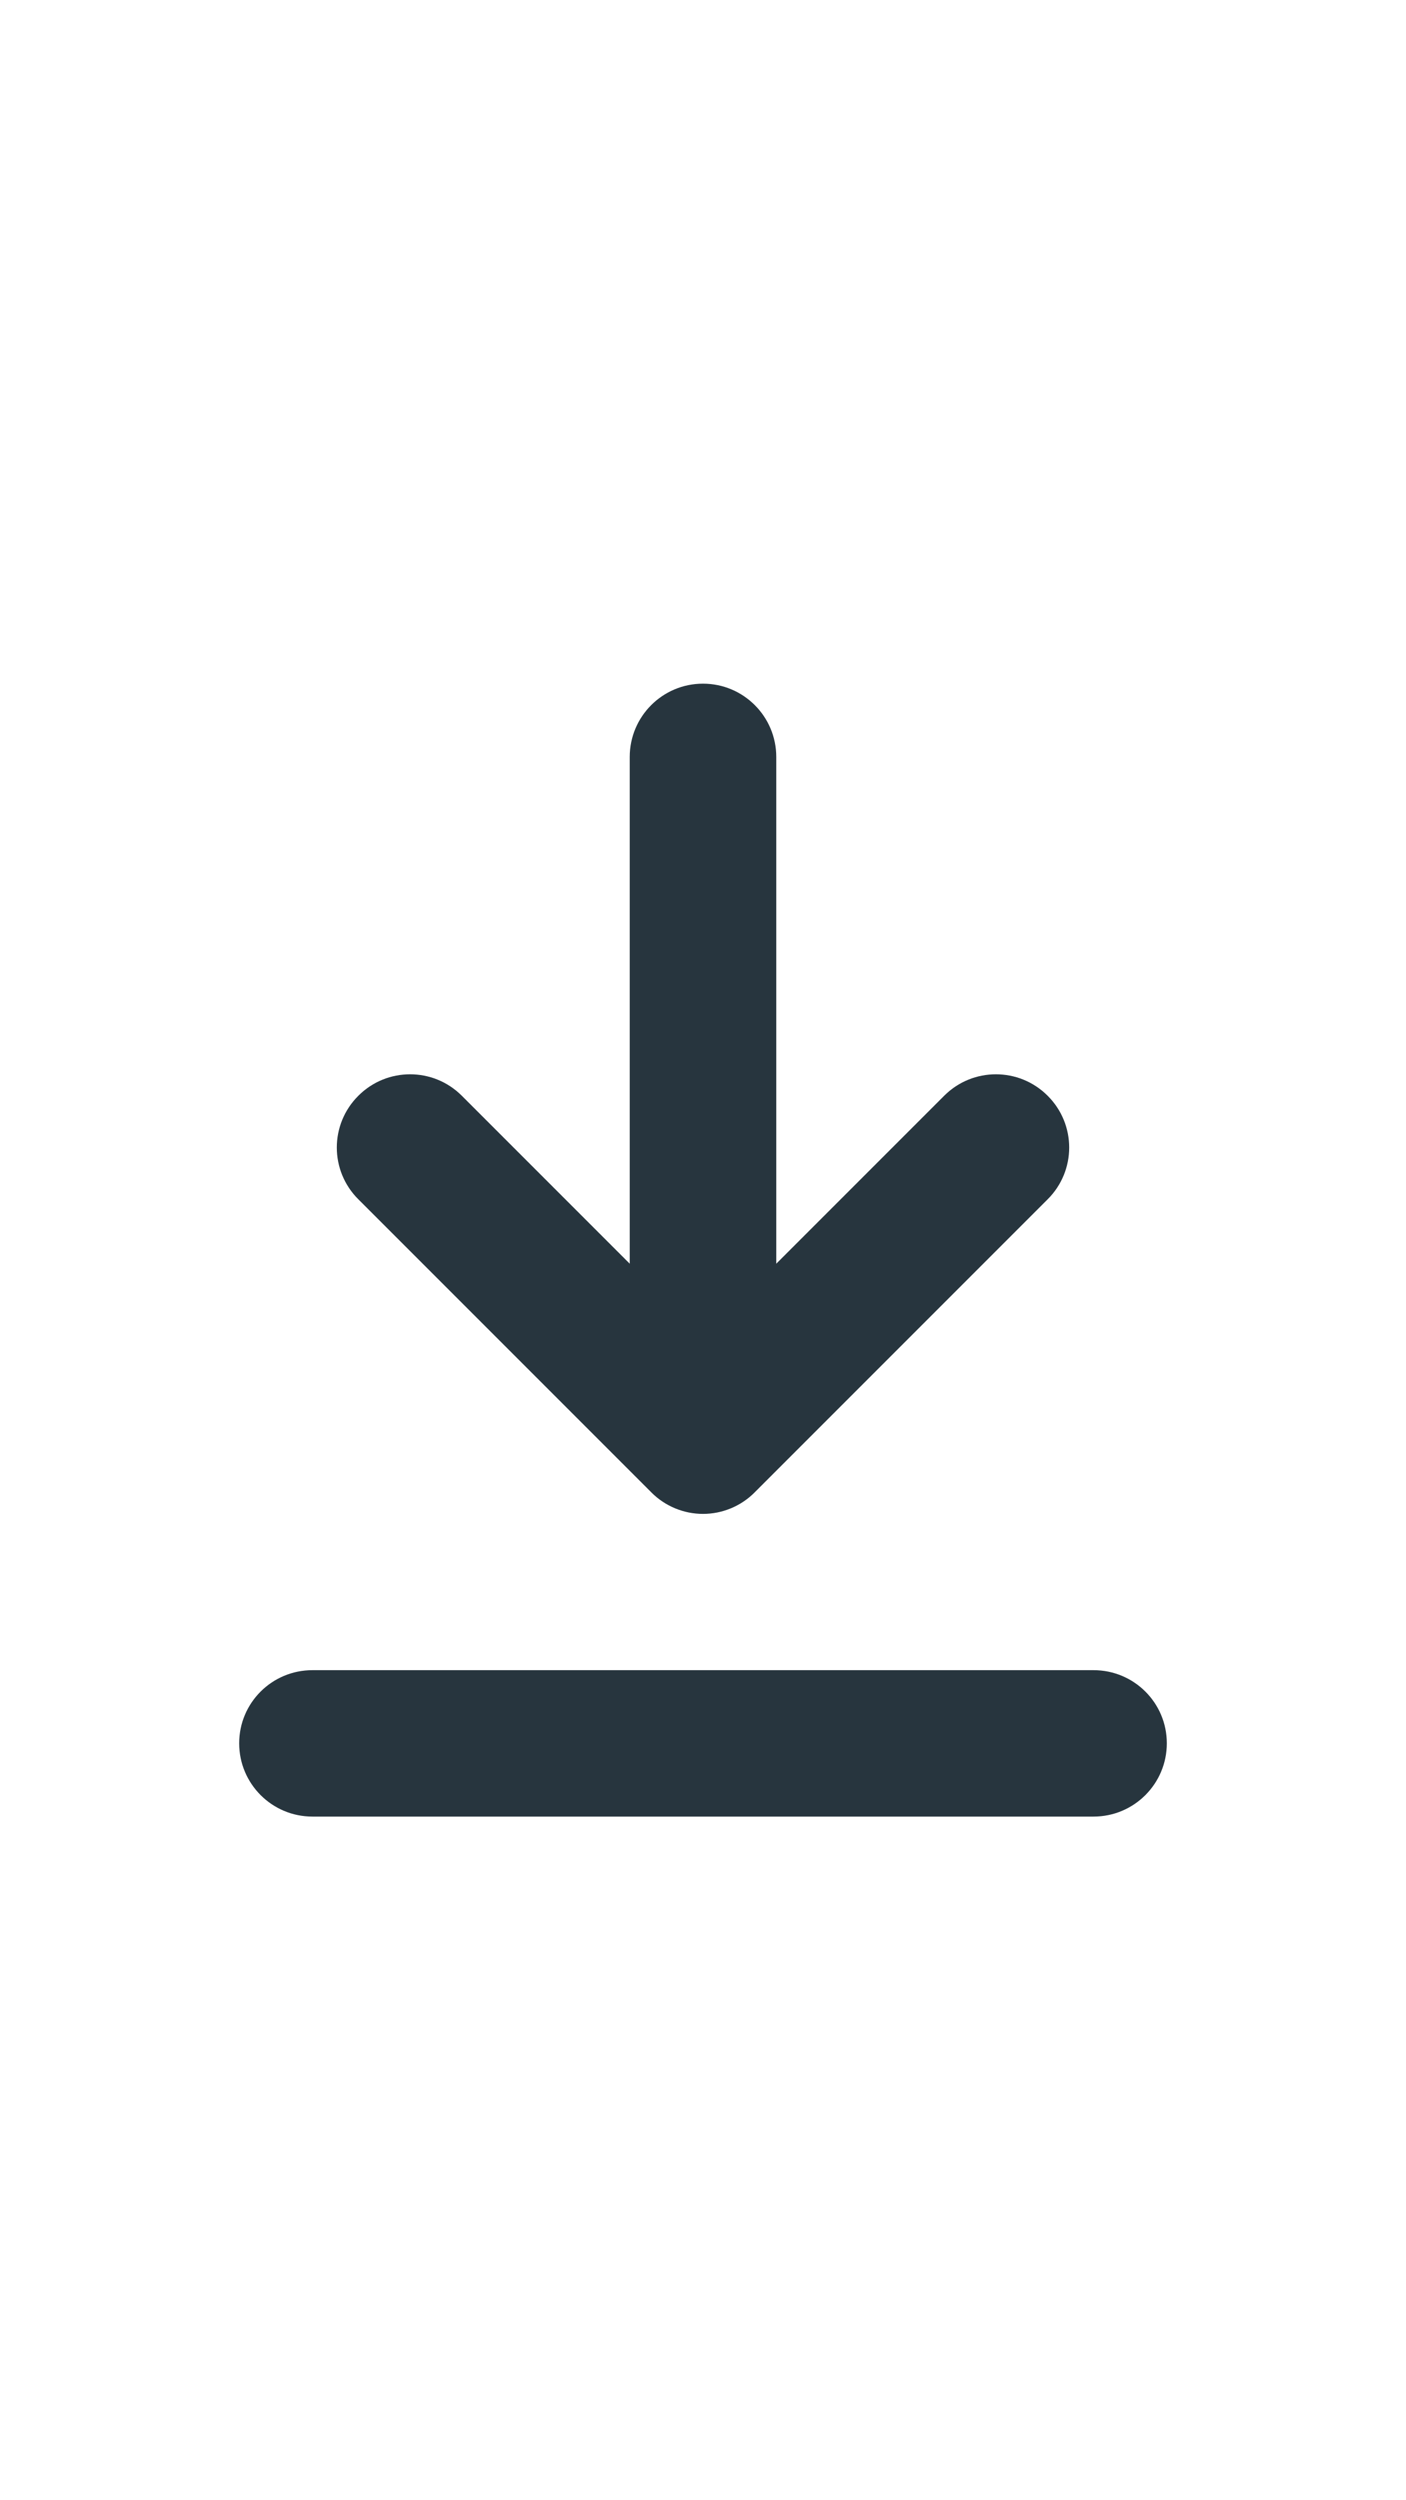 <svg width="9" height="16" viewBox="0 0 9 16" fill="none" xmlns="http://www.w3.org/2000/svg">
<path fill-rule="evenodd" clip-rule="evenodd" d="M4.5 4.375C4.759 4.375 4.969 4.585 4.969 4.844L4.969 8.087L6.044 7.012C6.227 6.829 6.523 6.829 6.706 7.012C6.89 7.195 6.89 7.492 6.706 7.675L4.831 9.55C4.744 9.638 4.624 9.688 4.5 9.688C4.376 9.688 4.256 9.638 4.169 9.55L2.294 7.675C2.11 7.492 2.11 7.195 2.294 7.012C2.477 6.829 2.773 6.829 2.956 7.012L4.031 8.087L4.031 4.844C4.031 4.585 4.241 4.375 4.5 4.375Z" fill="#27353E"/>
<path fill-rule="evenodd" clip-rule="evenodd" d="M1.531 11.156C1.531 10.897 1.741 10.688 2 10.688H7C7.259 10.688 7.469 10.897 7.469 11.156C7.469 11.415 7.259 11.625 7 11.625H2C1.741 11.625 1.531 11.415 1.531 11.156Z" fill="#27353E"/>
</svg>

